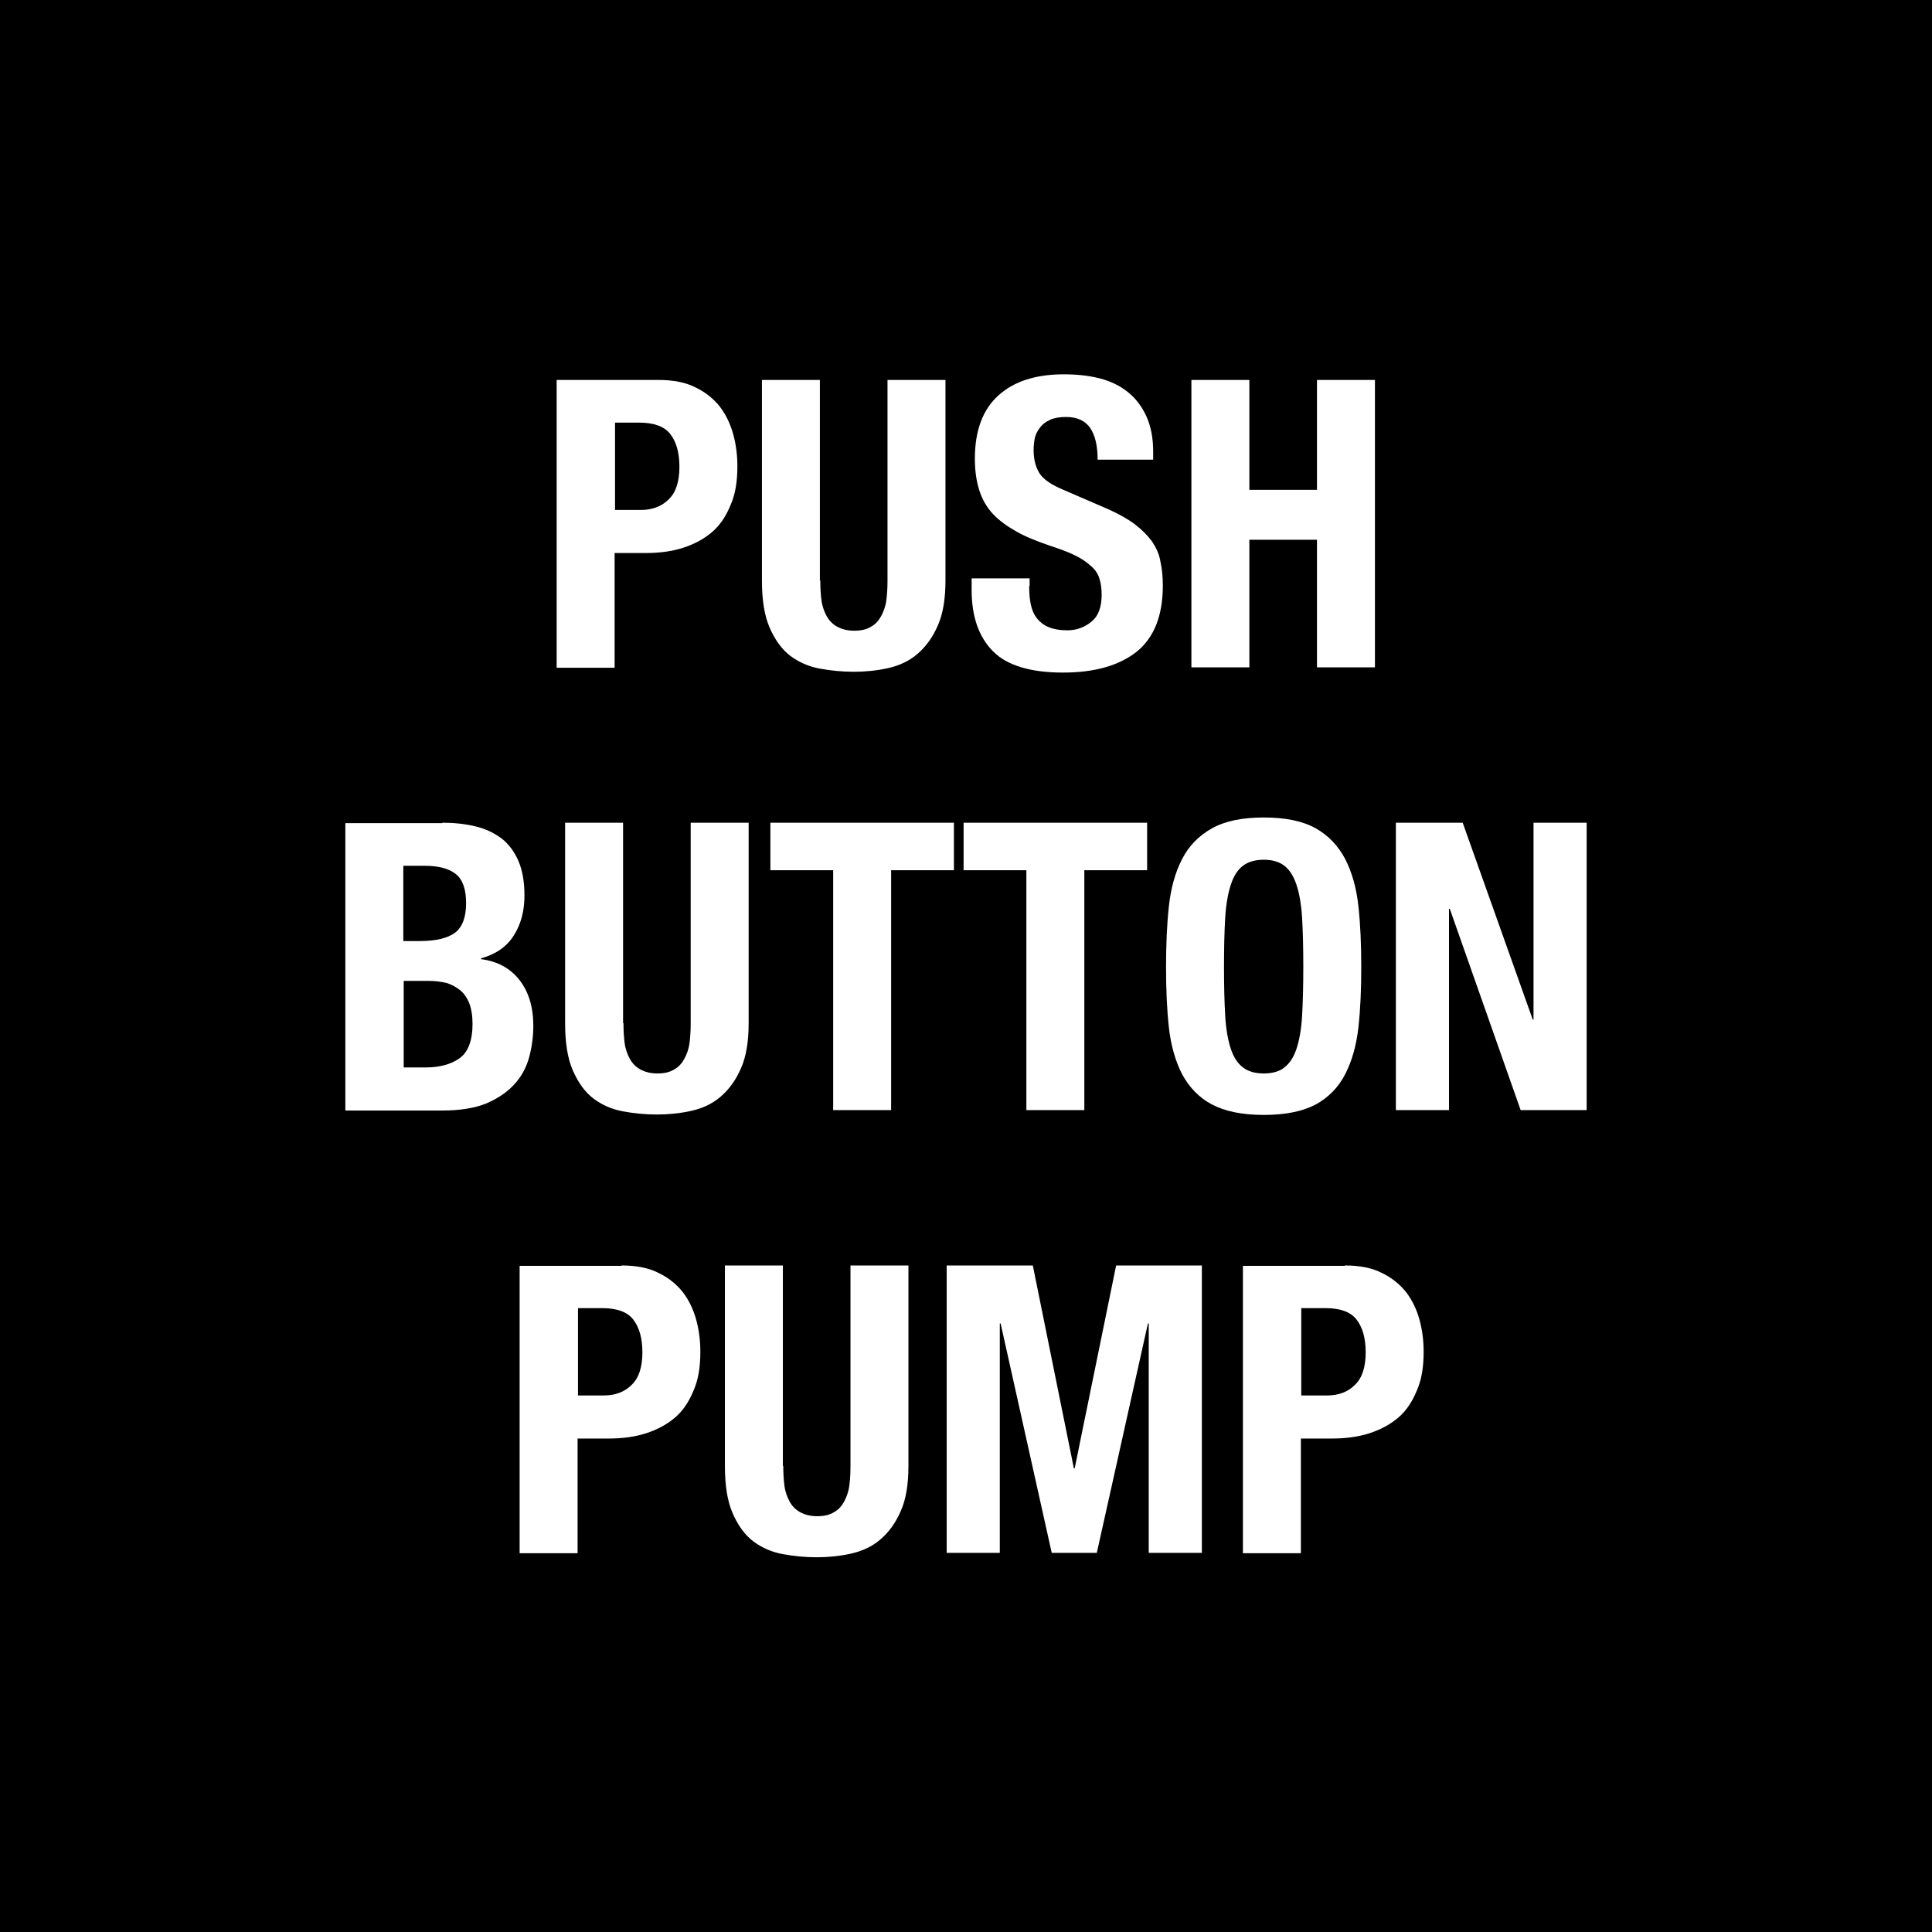 <?xml version="1.0" encoding="utf-8"?>
<!-- Generator: Adobe Illustrator 23.0.2, SVG Export Plug-In . SVG Version: 6.00 Build 0)  -->
<svg version="1.1" id="Layer_1" xmlns="http://www.w3.org/2000/svg" xmlns:xlink="http://www.w3.org/1999/xlink" x="0px" y="0px"
	 viewBox="0 0 48 48" style="enable-background:new 0 0 48 48;" xml:space="preserve">
<style type="text/css">
	.st0{fill:#FFFFFF;}
</style>
<g>
	<rect x="0" y="0" width="48" height="48"/>
	<g>
		<path class="st0" d="M16.36,9.44c0.37,0,0.68,0.06,0.93,0.19c0.25,0.12,0.45,0.29,0.6,0.48c0.15,0.2,0.26,0.43,0.33,0.69
			c0.07,0.26,0.1,0.52,0.1,0.79c0,0.37-0.05,0.69-0.17,0.96c-0.11,0.27-0.26,0.5-0.46,0.67c-0.2,0.17-0.44,0.3-0.72,0.39
			c-0.28,0.09-0.59,0.13-0.93,0.13h-0.77v2.85h-1.44V9.44H16.36z M15.92,12.67c0.29,0,0.52-0.09,0.69-0.26
			c0.18-0.17,0.27-0.44,0.27-0.81c0-0.36-0.08-0.63-0.23-0.82c-0.15-0.19-0.41-0.28-0.77-0.28h-0.6v2.17H15.92z"/>
		<path class="st0" d="M20.38,14.42c0,0.18,0.01,0.35,0.03,0.5c0.02,0.15,0.07,0.28,0.13,0.39c0.06,0.11,0.15,0.2,0.26,0.26
			c0.11,0.06,0.25,0.1,0.42,0.1c0.17,0,0.31-0.03,0.42-0.1c0.11-0.06,0.19-0.15,0.25-0.26c0.06-0.11,0.11-0.24,0.13-0.39
			c0.02-0.15,0.03-0.31,0.03-0.5V9.44h1.44v4.98c0,0.45-0.06,0.83-0.19,1.12c-0.13,0.3-0.3,0.53-0.51,0.71s-0.46,0.29-0.73,0.35
			c-0.27,0.06-0.56,0.09-0.85,0.09s-0.58-0.03-0.85-0.08c-0.27-0.05-0.52-0.16-0.73-0.32c-0.21-0.16-0.38-0.4-0.51-0.7
			c-0.13-0.3-0.19-0.69-0.19-1.17V9.44h1.44V14.42z"/>
		<path class="st0" d="M25.57,14.56c0,0.17,0.01,0.32,0.04,0.46s0.08,0.25,0.15,0.34c0.07,0.09,0.17,0.17,0.29,0.22
			c0.12,0.05,0.28,0.08,0.47,0.08c0.22,0,0.42-0.07,0.59-0.21c0.18-0.14,0.26-0.37,0.26-0.67c0-0.16-0.02-0.3-0.06-0.42
			c-0.04-0.12-0.11-0.22-0.22-0.31c-0.1-0.09-0.23-0.18-0.4-0.26c-0.16-0.08-0.36-0.15-0.6-0.23c-0.32-0.11-0.6-0.22-0.83-0.35
			c-0.23-0.13-0.43-0.27-0.59-0.44s-0.27-0.37-0.34-0.59c-0.07-0.22-0.11-0.48-0.11-0.78c0-0.71,0.2-1.23,0.59-1.58
			s0.93-0.52,1.62-0.52c0.32,0,0.61,0.03,0.89,0.1c0.27,0.07,0.5,0.18,0.7,0.34c0.2,0.16,0.35,0.36,0.46,0.6
			c0.11,0.24,0.17,0.53,0.17,0.88v0.2h-1.38c0-0.34-0.06-0.6-0.18-0.78c-0.12-0.18-0.32-0.28-0.6-0.28c-0.16,0-0.29,0.02-0.4,0.07
			c-0.11,0.05-0.19,0.11-0.25,0.19c-0.06,0.08-0.11,0.17-0.13,0.26c-0.02,0.1-0.03,0.2-0.03,0.31c0,0.22,0.05,0.41,0.14,0.56
			s0.29,0.29,0.6,0.42l1.11,0.48c0.27,0.12,0.5,0.25,0.67,0.38c0.17,0.13,0.31,0.27,0.42,0.42c0.1,0.15,0.18,0.31,0.21,0.5
			c0.04,0.18,0.06,0.38,0.06,0.6c0,0.75-0.22,1.3-0.66,1.65c-0.44,0.34-1.04,0.51-1.82,0.51c-0.81,0-1.4-0.18-1.74-0.53
			c-0.35-0.35-0.53-0.86-0.53-1.52v-0.29h1.44V14.56z"/>
		<path class="st0" d="M31.04,9.44v2.73h1.68V9.44h1.44v7.14h-1.44v-3.17h-1.68v3.17H29.6V9.44H31.04z"/>
		<path class="st0" d="M10.99,20.44c0.29,0,0.57,0.03,0.82,0.09c0.25,0.06,0.46,0.16,0.65,0.3c0.18,0.14,0.32,0.33,0.42,0.56
			c0.1,0.23,0.15,0.52,0.15,0.86c0,0.39-0.09,0.72-0.27,1c-0.18,0.28-0.45,0.46-0.81,0.56v0.02c0.4,0.05,0.72,0.22,0.95,0.51
			c0.23,0.29,0.35,0.67,0.35,1.15c0,0.28-0.04,0.55-0.11,0.8c-0.07,0.25-0.2,0.48-0.38,0.67c-0.18,0.19-0.41,0.34-0.69,0.46
			c-0.28,0.11-0.64,0.17-1.06,0.17H8.58v-7.14H10.99z M10.43,23.38c0.4,0,0.69-0.07,0.88-0.21c0.18-0.14,0.27-0.39,0.27-0.73
			c0-0.34-0.08-0.58-0.25-0.72c-0.17-0.14-0.43-0.21-0.79-0.21h-0.52v1.87H10.43z M10.58,26.52c0.35,0,0.63-0.08,0.84-0.23
			c0.21-0.15,0.32-0.44,0.32-0.85c0-0.21-0.03-0.38-0.08-0.51s-0.13-0.25-0.23-0.33s-0.21-0.14-0.34-0.18
			c-0.13-0.03-0.28-0.05-0.44-0.05h-0.62v2.15H10.58z"/>
		<path class="st0" d="M15.49,25.42c0,0.18,0.01,0.35,0.03,0.5c0.02,0.15,0.07,0.28,0.13,0.39c0.06,0.11,0.15,0.2,0.26,0.26
			c0.11,0.06,0.25,0.1,0.42,0.1c0.17,0,0.31-0.03,0.42-0.1c0.11-0.06,0.19-0.15,0.25-0.26c0.06-0.11,0.11-0.24,0.13-0.39
			c0.02-0.15,0.03-0.31,0.03-0.5v-4.98h1.44v4.98c0,0.45-0.06,0.83-0.19,1.12c-0.13,0.3-0.3,0.53-0.51,0.71s-0.46,0.29-0.73,0.35
			c-0.27,0.06-0.56,0.09-0.85,0.09s-0.58-0.03-0.85-0.08c-0.27-0.05-0.52-0.16-0.73-0.32c-0.21-0.16-0.38-0.4-0.51-0.7
			c-0.13-0.3-0.19-0.69-0.19-1.17v-4.98h1.44V25.42z"/>
		<path class="st0" d="M23.7,21.62h-1.56v5.96H20.7v-5.96h-1.56v-1.18h4.56V21.62z"/>
		<path class="st0" d="M28.5,21.62h-1.56v5.96H25.5v-5.96h-1.56v-1.18h4.56V21.62z"/>
		<path class="st0" d="M29.04,22.52c0.05-0.46,0.16-0.85,0.33-1.18c0.17-0.33,0.42-0.58,0.74-0.76c0.32-0.18,0.75-0.27,1.29-0.27
			s0.97,0.09,1.29,0.27c0.32,0.18,0.56,0.44,0.73,0.76c0.17,0.33,0.28,0.72,0.33,1.18s0.07,0.96,0.07,1.5c0,0.55-0.02,1.05-0.07,1.5
			c-0.05,0.45-0.16,0.84-0.33,1.17c-0.17,0.33-0.42,0.58-0.73,0.75c-0.32,0.17-0.75,0.26-1.29,0.26s-0.97-0.09-1.29-0.26
			s-0.56-0.42-0.74-0.75c-0.17-0.33-0.28-0.72-0.33-1.17c-0.05-0.45-0.07-0.95-0.07-1.5C28.97,23.48,28.99,22.98,29.04,22.52z
			 M30.44,25.24c0.02,0.34,0.07,0.61,0.14,0.82c0.07,0.21,0.17,0.36,0.3,0.46c0.13,0.1,0.3,0.15,0.52,0.15
			c0.21,0,0.39-0.05,0.51-0.15c0.13-0.1,0.23-0.25,0.3-0.46s0.12-0.48,0.14-0.82c0.02-0.34,0.03-0.74,0.03-1.22
			s-0.01-0.89-0.03-1.22c-0.02-0.33-0.07-0.61-0.14-0.82s-0.17-0.37-0.3-0.47c-0.13-0.1-0.3-0.15-0.51-0.15
			c-0.21,0-0.39,0.05-0.52,0.15c-0.13,0.1-0.23,0.25-0.3,0.47c-0.07,0.21-0.12,0.49-0.14,0.82c-0.02,0.33-0.03,0.74-0.03,1.22
			S30.42,24.9,30.44,25.24z"/>
		<path class="st0" d="M38.08,25.33h0.02v-4.89h1.32v7.14h-1.64l-1.76-5H36v5h-1.32v-7.14h1.66L38.08,25.33z"/>
		<path class="st0" d="M15.44,31.44c0.37,0,0.68,0.06,0.93,0.19c0.25,0.12,0.45,0.29,0.6,0.48c0.15,0.2,0.26,0.43,0.33,0.69
			c0.07,0.26,0.1,0.52,0.1,0.79c0,0.37-0.05,0.69-0.17,0.96c-0.11,0.27-0.26,0.5-0.46,0.67c-0.2,0.17-0.44,0.3-0.72,0.39
			c-0.28,0.09-0.59,0.13-0.93,0.13h-0.77v2.85h-1.44v-7.14H15.44z M15,34.67c0.29,0,0.52-0.09,0.69-0.26
			c0.18-0.17,0.27-0.44,0.27-0.81c0-0.36-0.08-0.63-0.23-0.82c-0.15-0.19-0.41-0.28-0.77-0.28h-0.6v2.17H15z"/>
		<path class="st0" d="M19.46,36.42c0,0.18,0.01,0.35,0.03,0.5c0.02,0.15,0.07,0.28,0.13,0.39c0.06,0.11,0.15,0.2,0.26,0.26
			c0.11,0.06,0.25,0.1,0.42,0.1c0.17,0,0.31-0.03,0.42-0.1c0.11-0.06,0.19-0.15,0.25-0.26c0.06-0.11,0.11-0.24,0.13-0.39
			c0.02-0.15,0.03-0.31,0.03-0.5v-4.98h1.44v4.98c0,0.45-0.06,0.83-0.19,1.12c-0.13,0.3-0.3,0.53-0.51,0.71s-0.46,0.29-0.73,0.35
			c-0.27,0.06-0.56,0.09-0.85,0.09s-0.58-0.03-0.85-0.08c-0.27-0.05-0.52-0.16-0.73-0.32c-0.21-0.16-0.38-0.4-0.51-0.7
			c-0.13-0.3-0.19-0.69-0.19-1.17v-4.98h1.44V36.42z"/>
		<path class="st0" d="M25.66,31.44l1.02,5.04h0.02l1.03-5.04h2.13v7.14h-1.32v-5.7h-0.02l-1.27,5.7h-1.12l-1.27-5.7h-0.02v5.7
			h-1.32v-7.14H25.66z"/>
		<path class="st0" d="M33.41,31.44c0.37,0,0.68,0.06,0.93,0.19c0.25,0.12,0.45,0.29,0.6,0.48c0.15,0.2,0.26,0.43,0.33,0.69
			c0.07,0.26,0.1,0.52,0.1,0.79c0,0.37-0.05,0.69-0.17,0.96c-0.11,0.27-0.26,0.5-0.46,0.67c-0.2,0.17-0.44,0.3-0.72,0.39
			c-0.28,0.09-0.59,0.13-0.93,0.13h-0.77v2.85h-1.44v-7.14H33.41z M32.97,34.67c0.29,0,0.52-0.09,0.69-0.26
			c0.18-0.17,0.27-0.44,0.27-0.81c0-0.36-0.08-0.63-0.23-0.82c-0.15-0.19-0.41-0.28-0.77-0.28h-0.6v2.17H32.97z"/>
	</g>
</g>
</svg>
